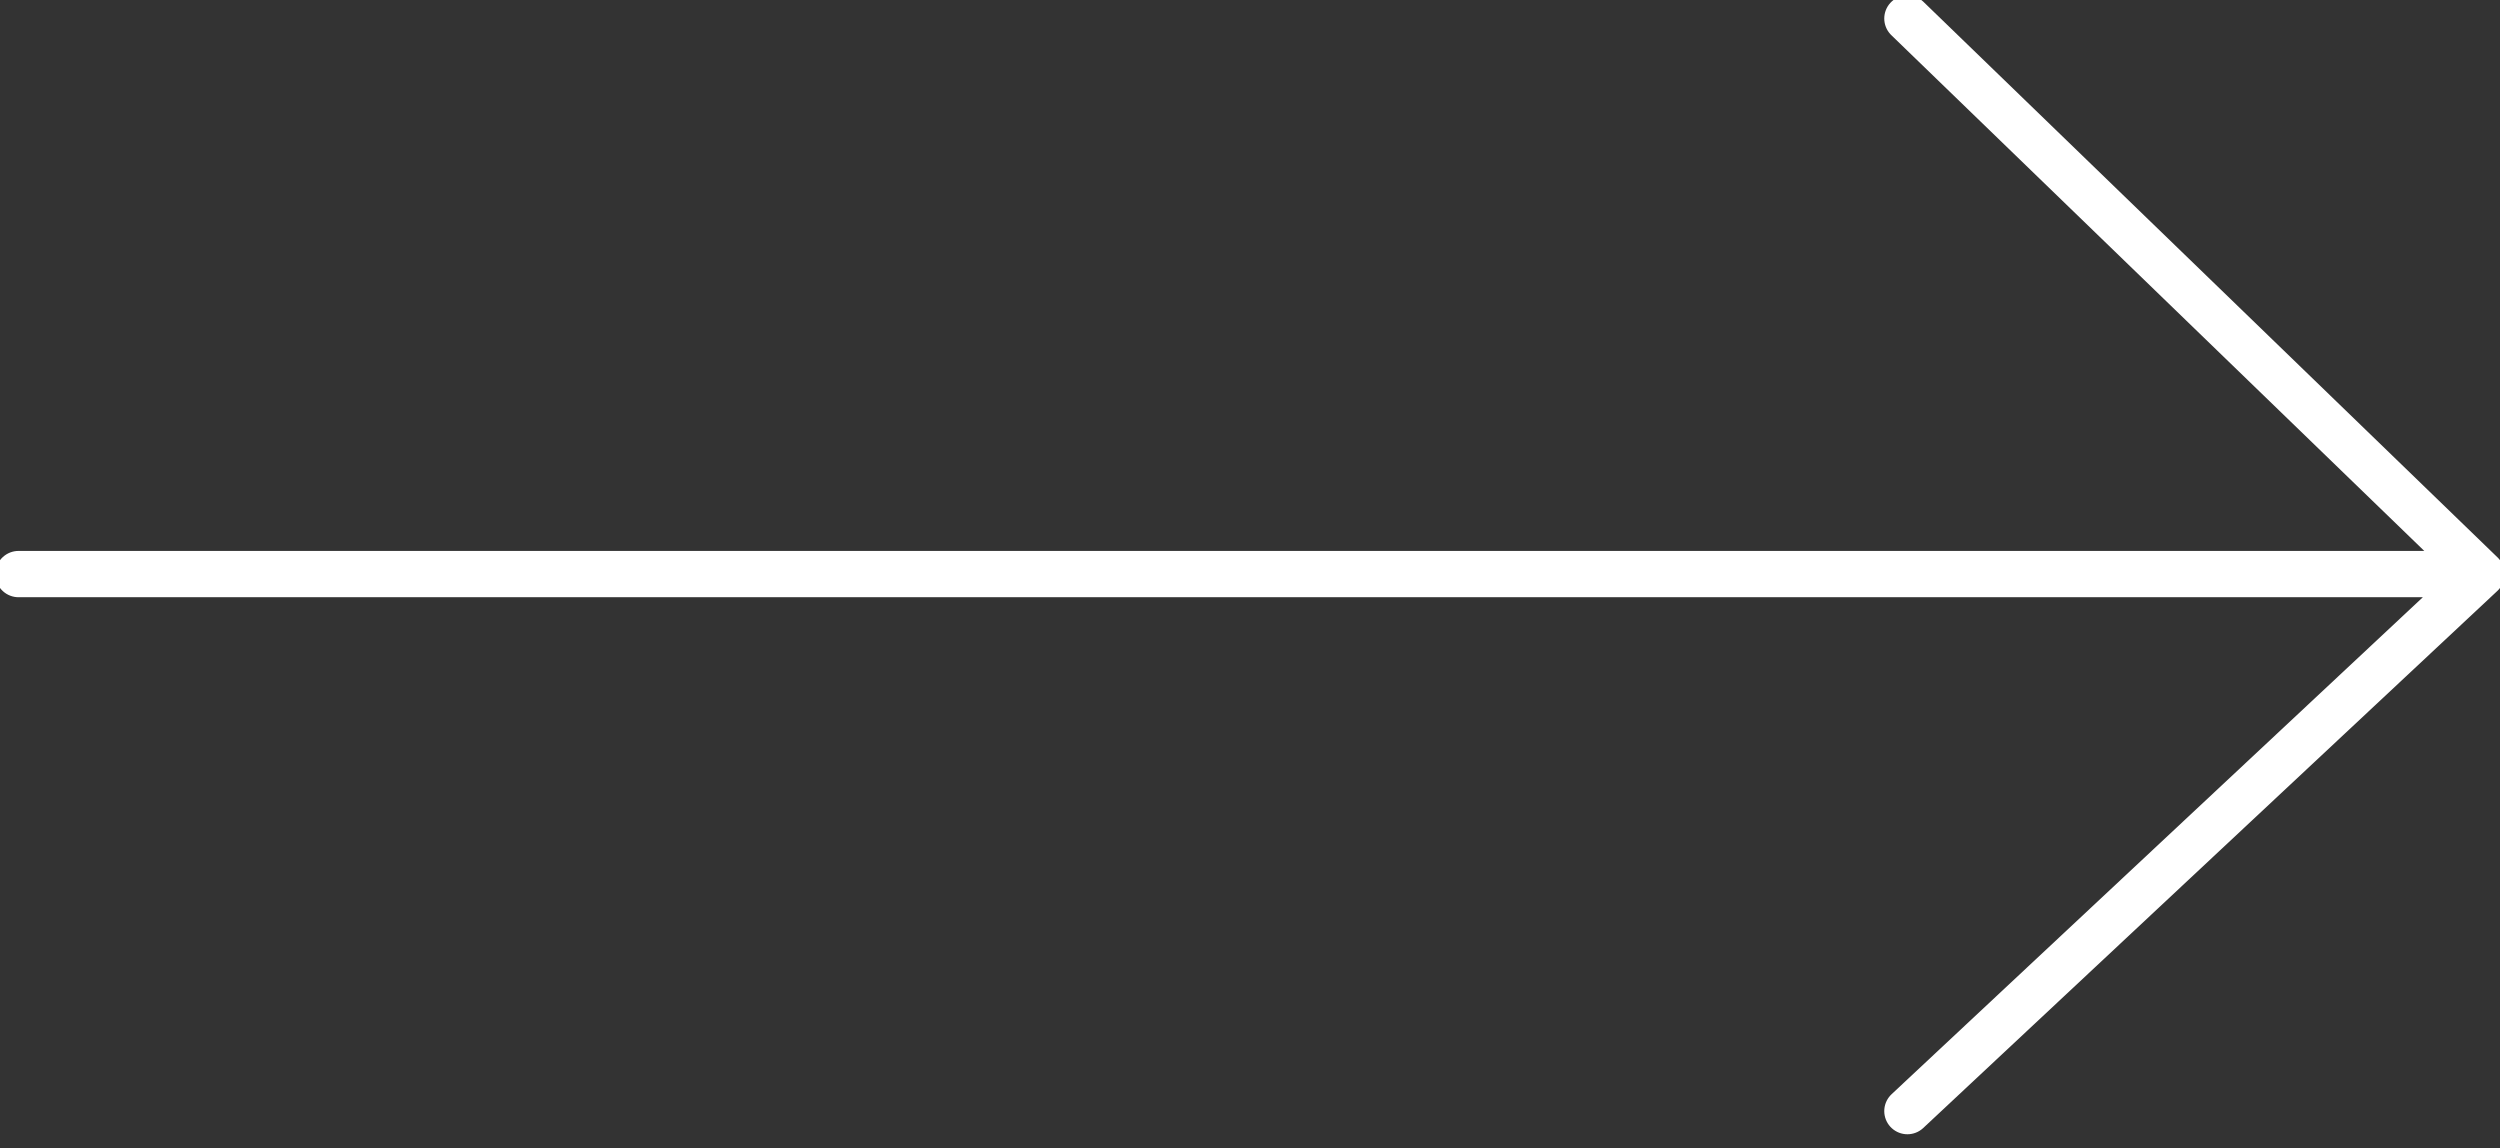 <?xml version="1.0" encoding="utf-8"?>
<!-- Generator: Adobe Illustrator 25.4.1, SVG Export Plug-In . SVG Version: 6.00 Build 0)  -->
<svg version="1.1" id="Ebene_1" xmlns="http://www.w3.org/2000/svg" xmlns:xlink="http://www.w3.org/1999/xlink" x="0px" y="0px"
	 viewBox="0 0 13.5 6.2" style="enable-background:new 0 0 13.5 6.2;" xml:space="preserve">
<rect x="0" y="0" width="13.5" height="6.2" fill="#333333" stroke="none"/>
<style type="text/css">
	.st0{fill:none;stroke:#FFFFFF;stroke-width:0.25;stroke-linecap:round;stroke-linejoin:round;stroke-miterlimit:10;}
</style>
<path class="st0" d="M10.3,0.1l3.1,3L10.3,6 M0.1,3.1h13.3"/>
</svg>
